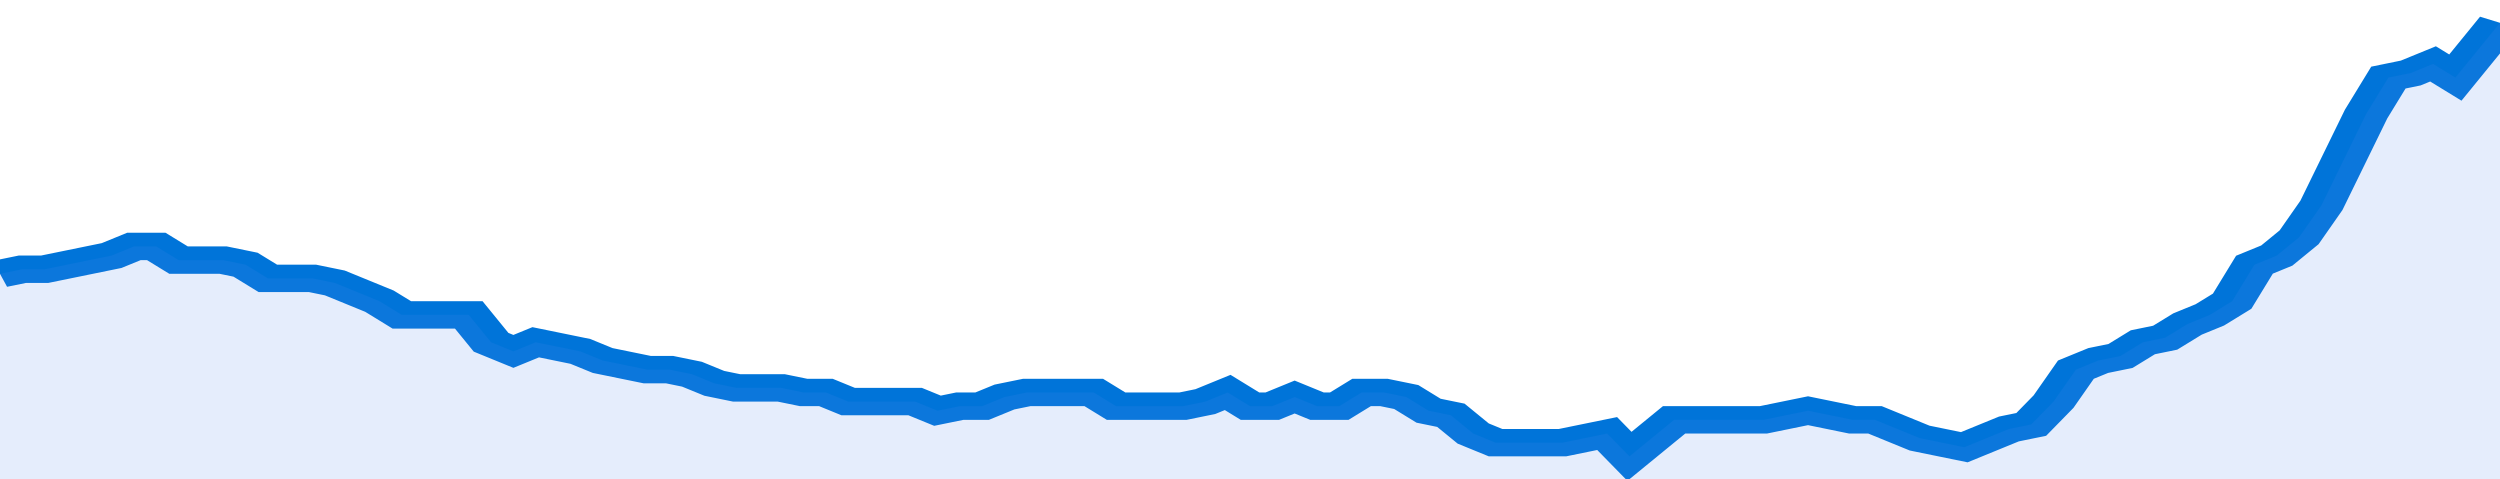 <svg xmlns="http://www.w3.org/2000/svg" viewBox="0 0 336 105" width="120" height="23" preserveAspectRatio="none">
				 <polyline fill="none" stroke="#0074d9" stroke-width="6" points="0, 60 3, 59 6, 59 9, 58 12, 57 15, 56 18, 54 21, 54 24, 57 27, 57 30, 57 33, 58 36, 61 39, 61 42, 61 45, 62 48, 64 51, 66 54, 69 57, 69 60, 69 63, 69 66, 75 69, 77 72, 75 75, 76 78, 77 81, 79 84, 80 87, 81 90, 81 93, 82 96, 84 99, 85 102, 85 105, 85 108, 86 111, 86 114, 88 117, 88 120, 88 123, 88 126, 90 129, 89 132, 89 135, 87 138, 86 141, 86 144, 86 147, 86 150, 89 153, 89 156, 89 159, 89 162, 88 165, 86 168, 89 171, 89 174, 87 177, 89 180, 89 183, 86 186, 86 189, 87 192, 90 195, 91 198, 95 201, 97 204, 97 207, 97 210, 97 213, 96 216, 95 219, 100 222, 96 225, 92 228, 92 231, 92 234, 92 237, 92 240, 91 243, 90 246, 91 249, 92 252, 92 255, 94 258, 96 261, 97 264, 98 267, 96 270, 94 273, 93 276, 88 279, 81 282, 79 285, 78 288, 75 291, 74 294, 71 297, 69 300, 66 303, 58 306, 56 309, 52 312, 45 315, 35 318, 25 321, 17 324, 16 327, 14 330, 17 333, 11 336, 5 336, 5 "> </polyline>
				 <polygon fill="#5085ec" opacity="0.15" points="0, 105 0, 60 3, 59 6, 59 9, 58 12, 57 15, 56 18, 54 21, 54 24, 57 27, 57 30, 57 33, 58 36, 61 39, 61 42, 61 45, 62 48, 64 51, 66 54, 69 57, 69 60, 69 63, 69 66, 75 69, 77 72, 75 75, 76 78, 77 81, 79 84, 80 87, 81 90, 81 93, 82 96, 84 99, 85 102, 85 105, 85 108, 86 111, 86 114, 88 117, 88 120, 88 123, 88 126, 90 129, 89 132, 89 135, 87 138, 86 141, 86 144, 86 147, 86 150, 89 153, 89 156, 89 159, 89 162, 88 165, 86 168, 89 171, 89 174, 87 177, 89 180, 89 183, 86 186, 86 189, 87 192, 90 195, 91 198, 95 201, 97 204, 97 207, 97 210, 97 213, 96 216, 95 219, 100 222, 96 225, 92 228, 92 231, 92 234, 92 237, 92 240, 91 243, 90 246, 91 249, 92 252, 92 255, 94 258, 96 261, 97 264, 98 267, 96 270, 94 273, 93 276, 88 279, 81 282, 79 285, 78 288, 75 291, 74 294, 71 297, 69 300, 66 303, 58 306, 56 309, 52 312, 45 315, 35 318, 25 321, 17 324, 16 327, 14 330, 17 333, 11 336, 5 336, 105 "></polygon>
			</svg>
